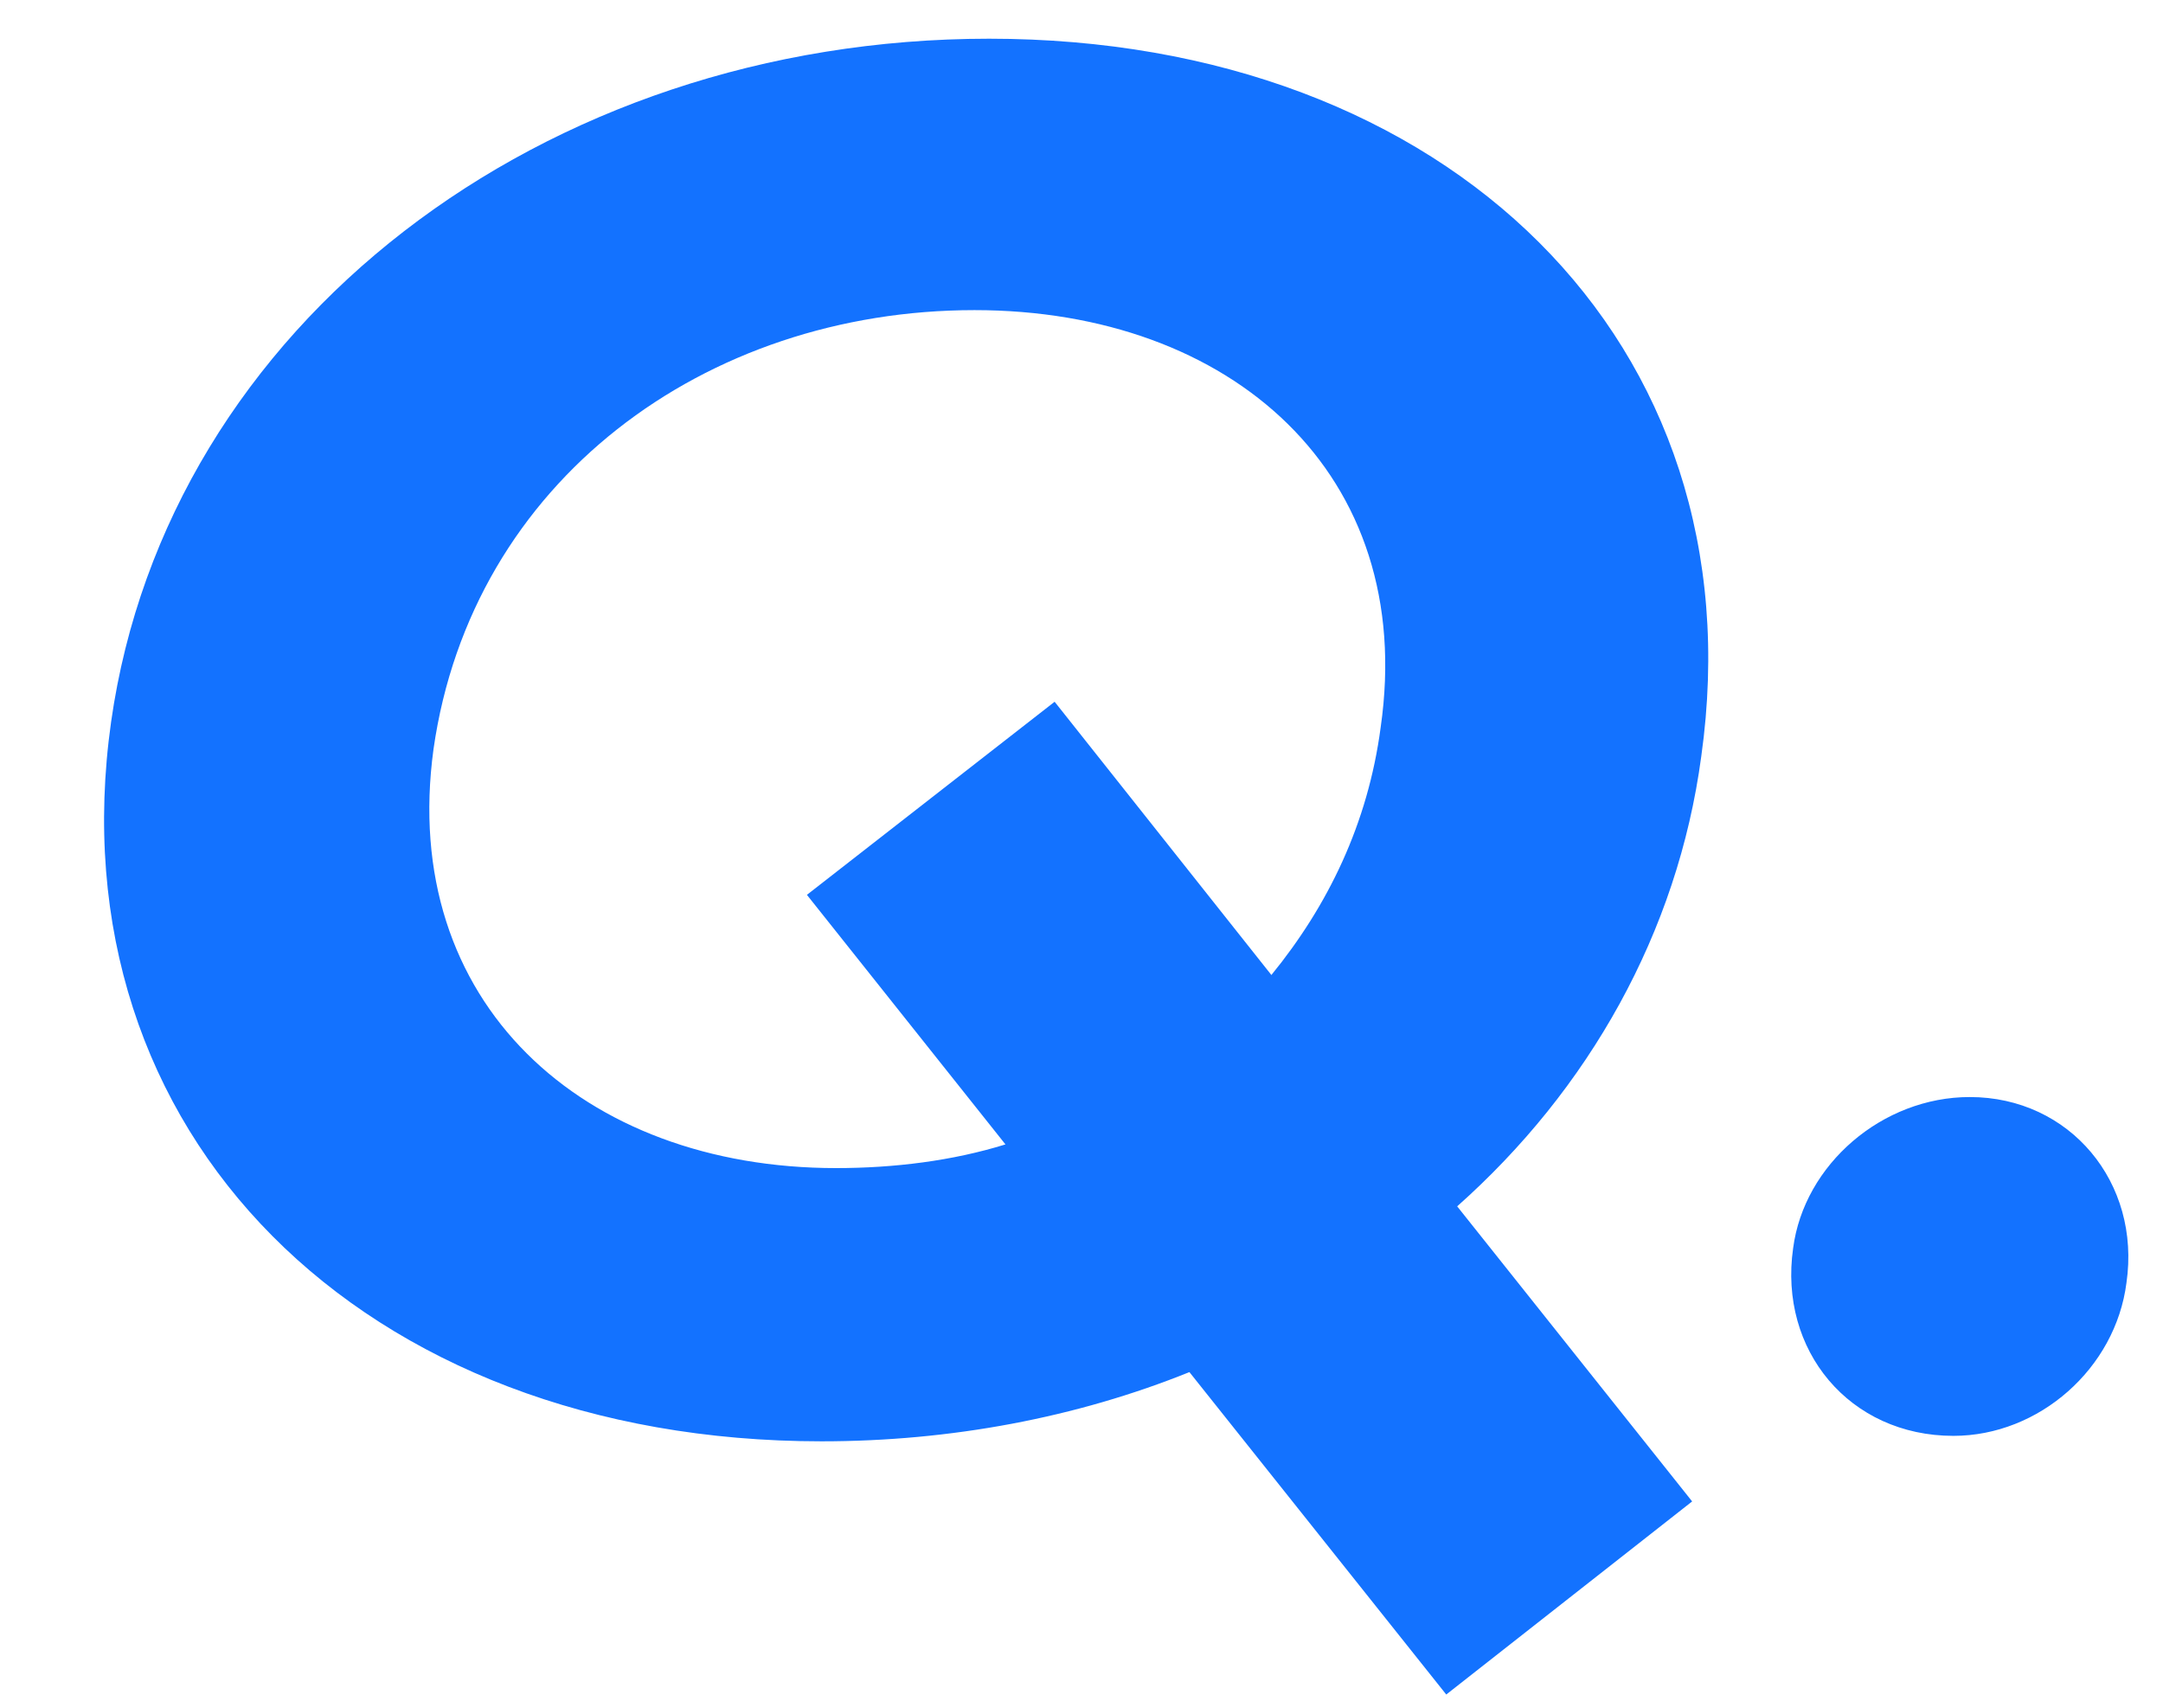 <svg width="38" height="30" viewBox="0 0 38 30" fill="none" xmlns="http://www.w3.org/2000/svg">
<path d="M29.888 13.288C29.472 16.392 27.904 19.144 25.6 21.192L29.728 26.376L25.408 29.768L20.896 24.104C18.912 24.904 16.704 25.32 14.432 25.32C6.368 25.32 0.928 19.912 1.952 12.68C2.944 5.704 9.536 0.68 17.376 0.68C25.44 0.68 30.912 6.024 29.888 13.288ZM18.528 12.328L22.336 17.128C23.328 15.912 24.032 14.472 24.256 12.776C24.896 8.328 21.632 5.448 17.12 5.448C12.384 5.448 8.288 8.456 7.616 13.16C7.008 17.608 10.24 20.52 14.688 20.52C15.712 20.52 16.736 20.392 17.664 20.104L14.176 15.72L18.528 12.328ZM34.605 19.272C36.365 19.272 37.614 20.776 37.358 22.536C37.166 24.04 35.822 25.224 34.318 25.224C32.493 25.224 31.245 23.72 31.502 21.928C31.694 20.456 33.069 19.272 34.605 19.272Z" fill="#1372FF"/>
</svg>
